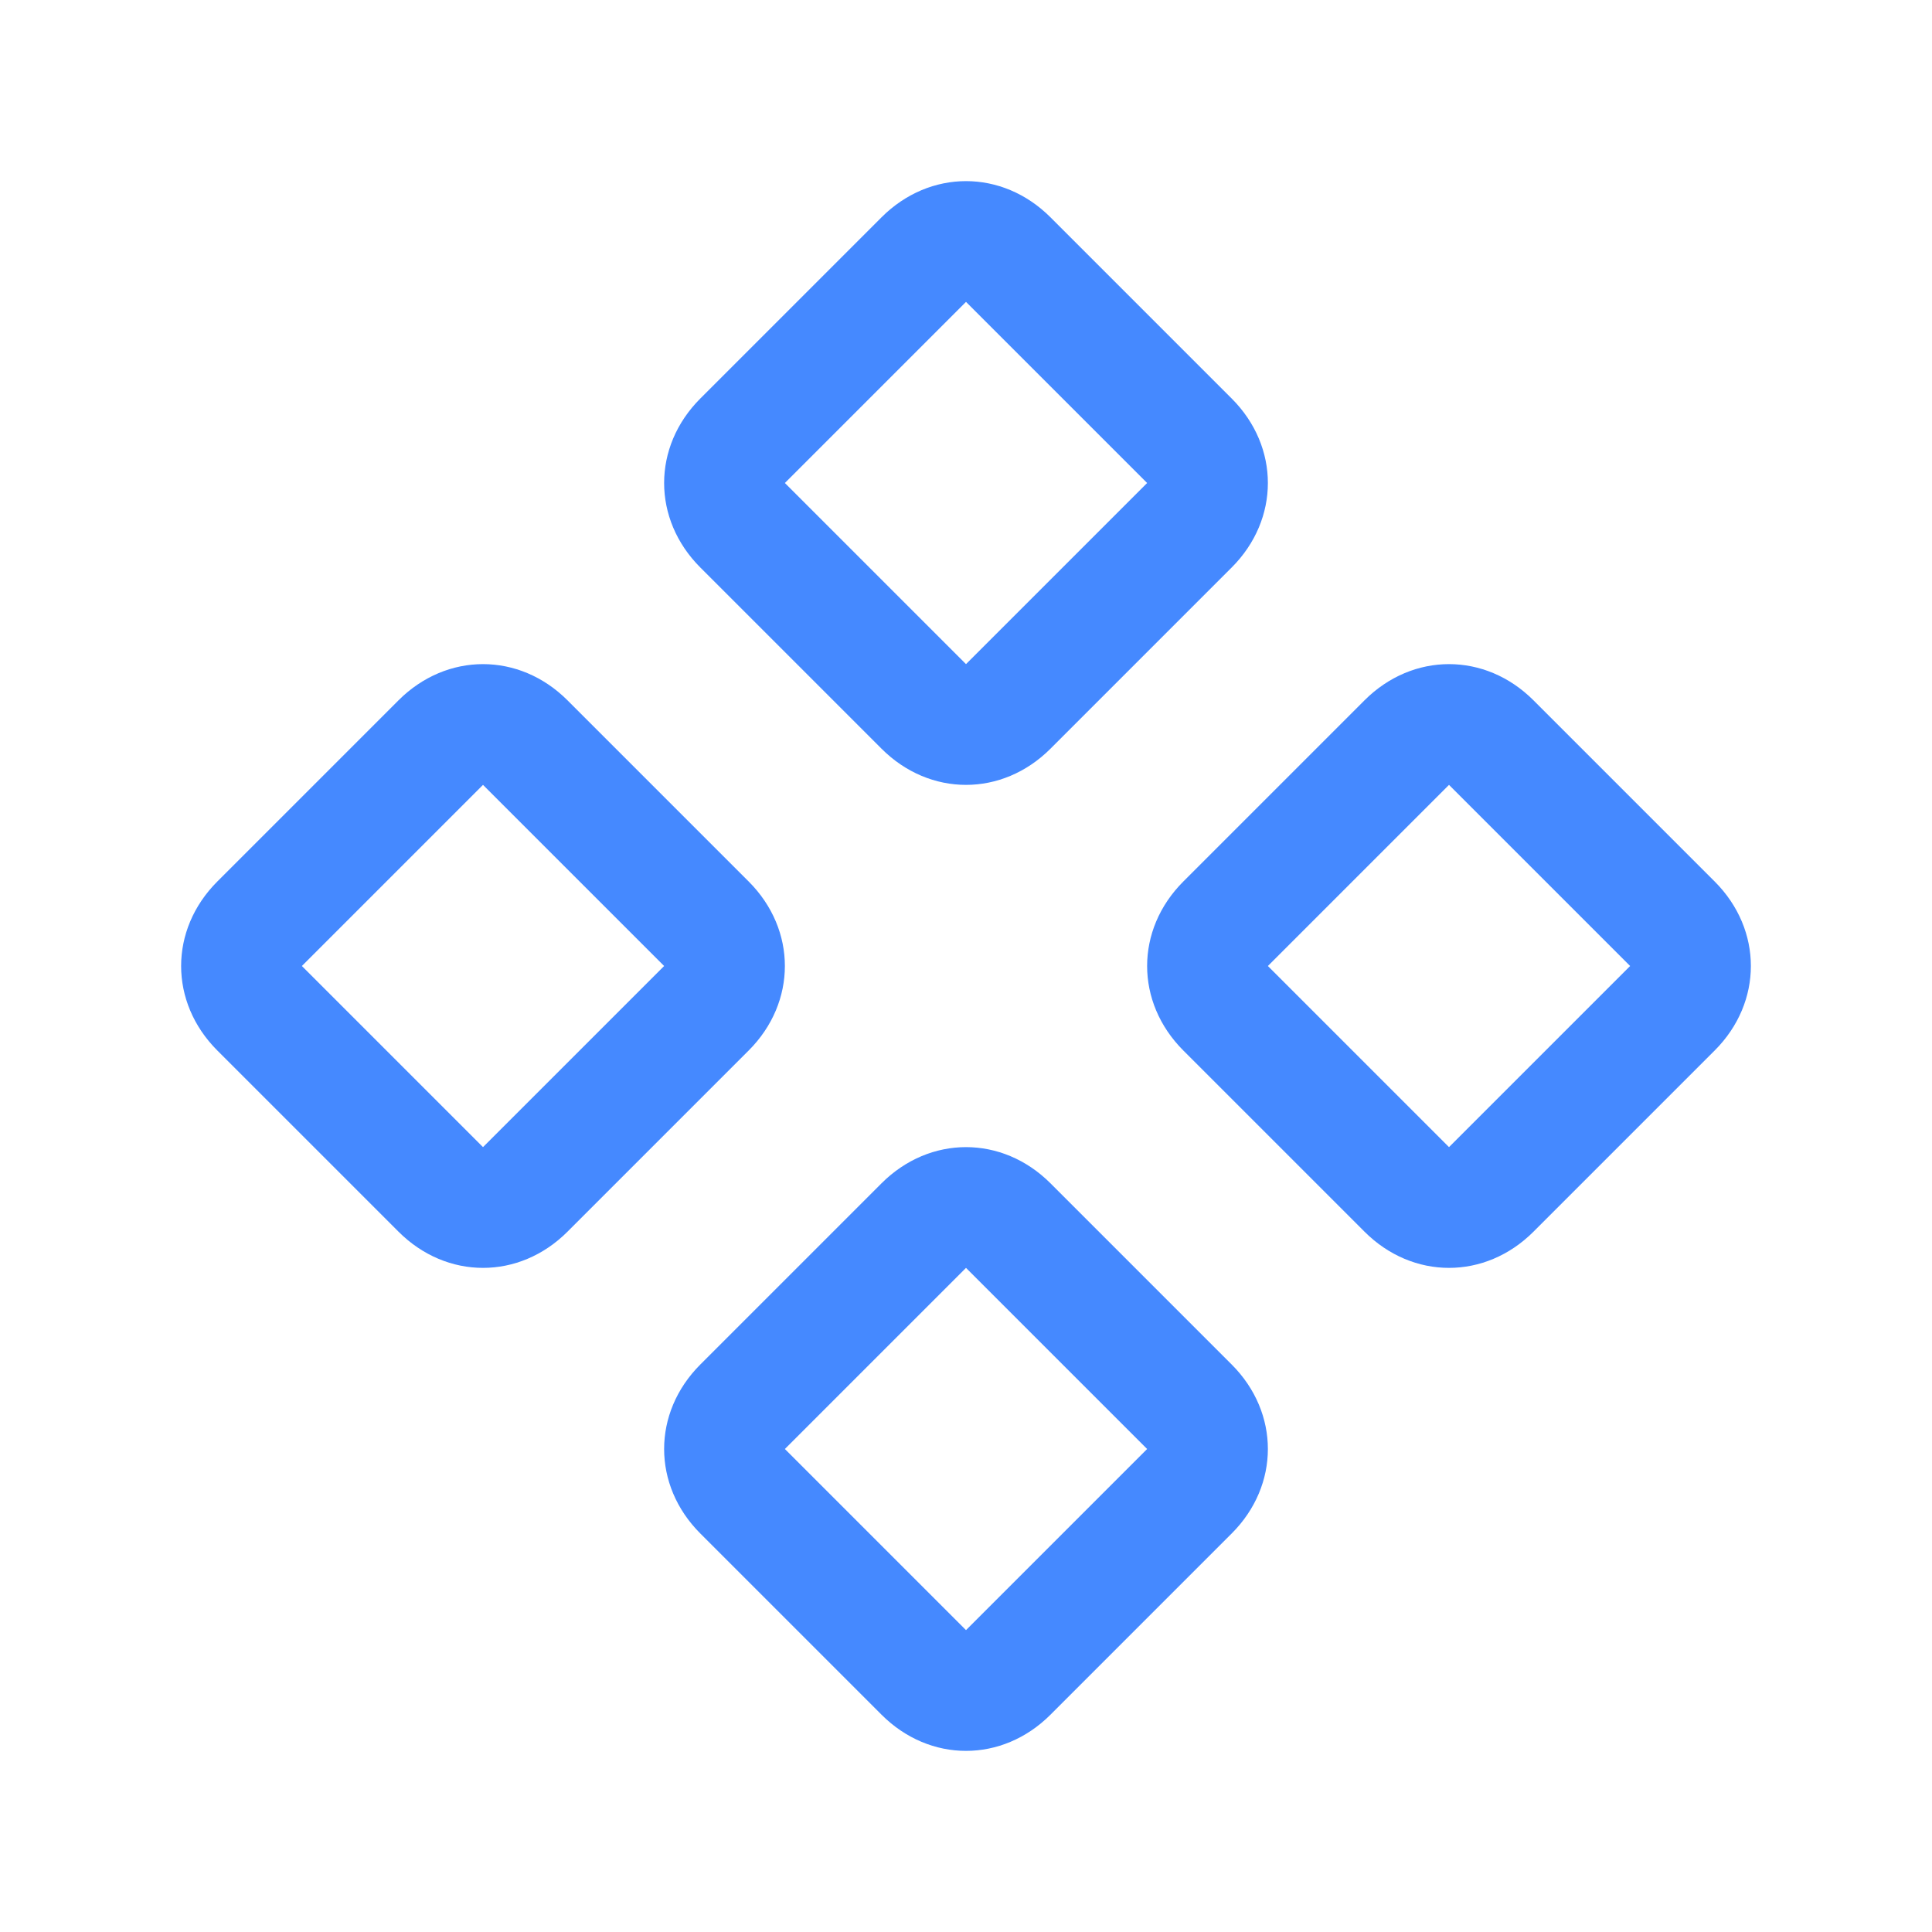 <svg width="32" height="32" viewBox="0 0 32 32" fill="none" xmlns="http://www.w3.org/2000/svg">
<g clip-path="url(#clip0_88_1043)">
<path d="M24 21C23.5 21 23 20.8 22.6 20.4L19.6 17.4C19.2 17 19 16.5 19 16C19 15.5 19.2 15 19.6 14.6L22.6 11.6C23 11.2 23.5 11 24 11C24.5 11 25 11.2 25.4 11.6L28.4 14.6C28.8 15 29 15.5 29 16C29 16.5 28.8 17 28.4 17.4L25.4 20.4C25 20.8 24.5 21 24 21ZM24 13L21 16L24 19L27 16L24 13Z" fill="#4589FF"/>
<path d="M16 13C15.5 13 15 12.8 14.6 12.4L11.6 9.4C11.2 9 11 8.5 11 8C11 7.5 11.2 7 11.6 6.6L14.6 3.6C15 3.2 15.5 3 16 3C16.5 3 17 3.2 17.4 3.6L20.4 6.6C20.8 7 21 7.5 21 8C21 8.5 20.8 9 20.4 9.4L17.4 12.4C17 12.8 16.5 13 16 13ZM16 5L13 8L16 11L19 8L16 5Z" fill="#4589FF"/>
<path d="M16 29C15.5 29 15 28.8 14.6 28.4L11.6 25.4C11.2 25 11 24.5 11 24C11 23.5 11.2 23 11.6 22.6L14.6 19.6C15 19.2 15.5 19 16 19C16.5 19 17 19.2 17.4 19.6L20.4 22.6C20.8 23 21 23.5 21 24C21 24.5 20.8 25 20.4 25.4L17.4 28.4C17 28.8 16.5 29 16 29ZM16 21L13 24L16 27L19 24L16 21Z" fill="#4589FF"/>
<path d="M8 21C7.5 21 7 20.8 6.6 20.4L3.6 17.4C3.2 17 3 16.5 3 16C3 15.5 3.2 15 3.6 14.6L6.6 11.6C7 11.2 7.5 11 8 11C8.5 11 9 11.2 9.4 11.6L12.4 14.6C12.8 15 13 15.5 13 16C13 16.5 12.8 17 12.4 17.4L9.4 20.4C9 20.8 8.5 21 8 21ZM8 13L5 16L8 19L11 16L8 13Z" fill="#4589FF"/>
</g>
<defs>
<clipPath id="clip0_88_1043">
<rect width="32" height="32" fill="white"/>
</clipPath>
</defs>
</svg>
